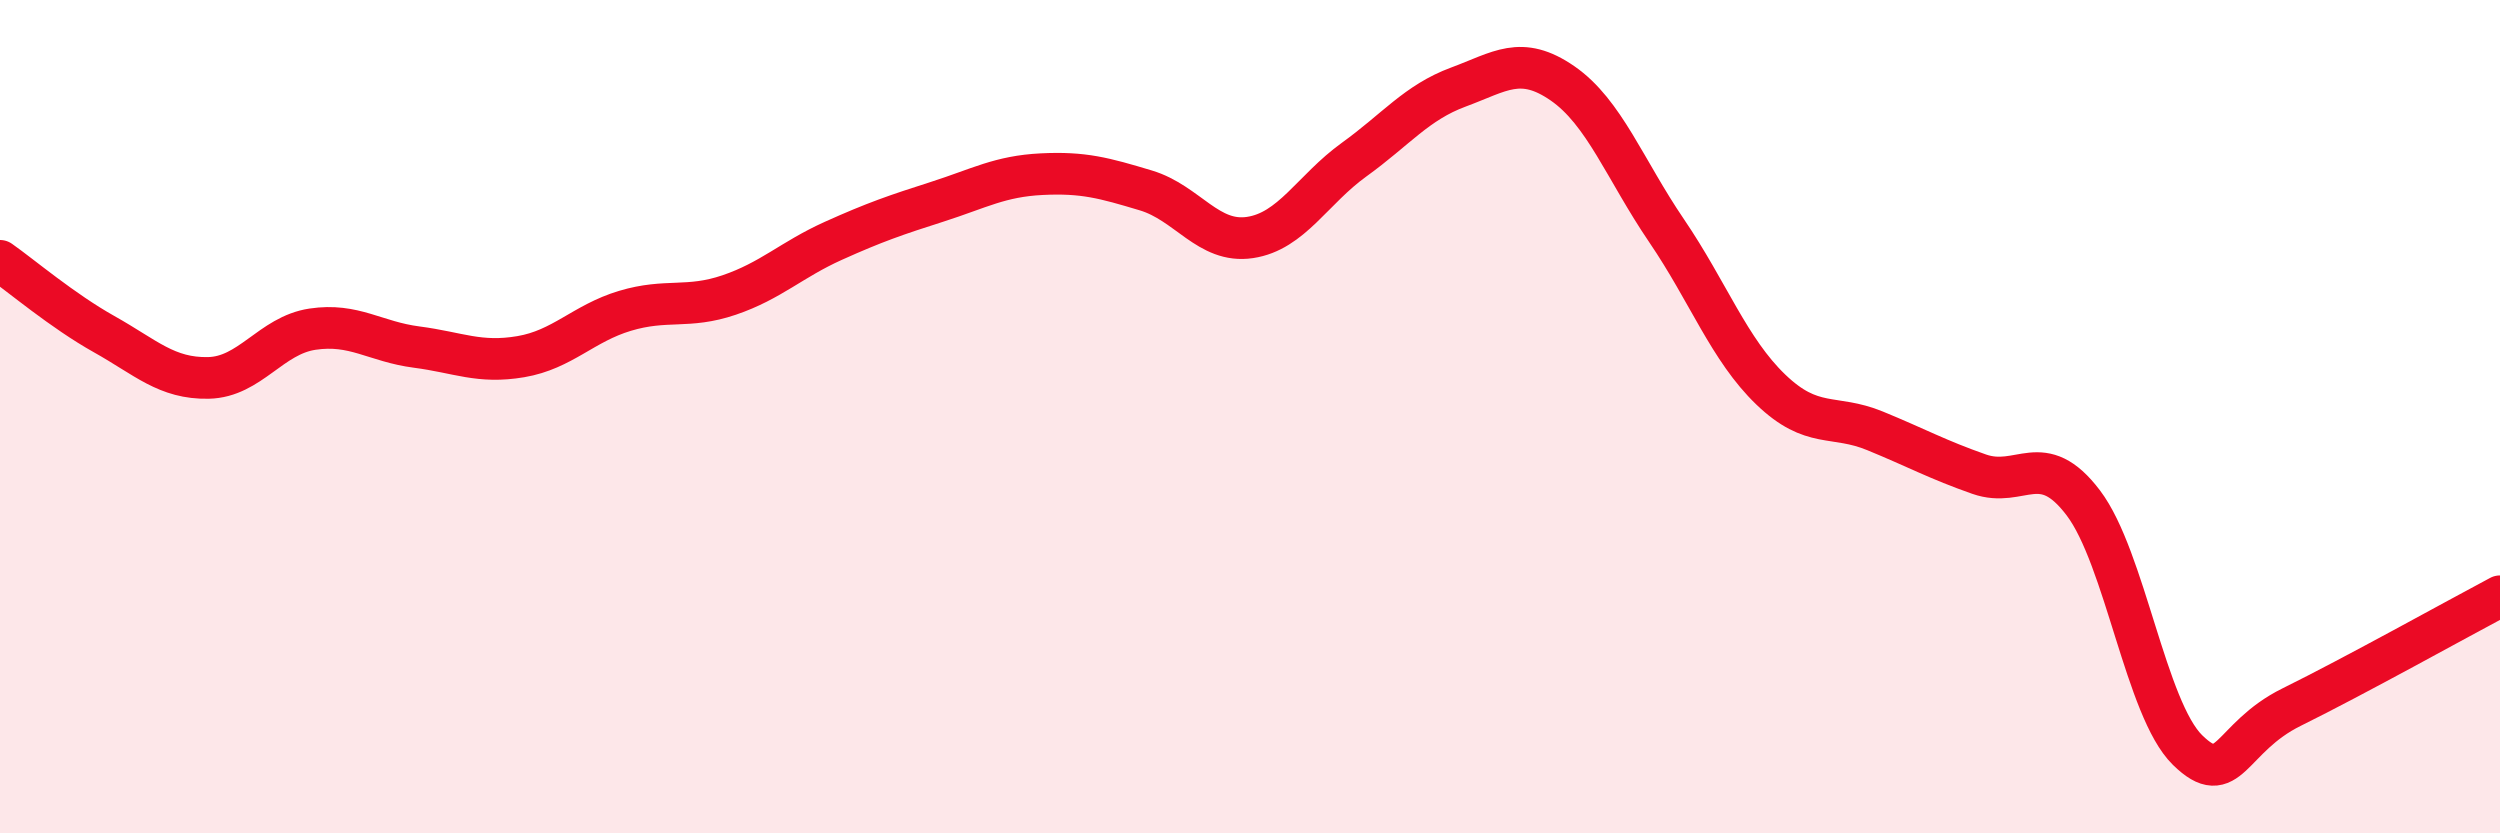 
    <svg width="60" height="20" viewBox="0 0 60 20" xmlns="http://www.w3.org/2000/svg">
      <path
        d="M 0,6.26 C 0.5,6.61 1.5,7.46 2.5,8.02 C 3.5,8.58 4,9.09 5,9.07 C 6,9.05 6.5,8.05 7.5,7.9 C 8.5,7.75 9,8.2 10,8.33 C 11,8.46 11.5,8.73 12.5,8.56 C 13.5,8.39 14,7.76 15,7.46 C 16,7.16 16.5,7.42 17.5,7.08 C 18.5,6.74 19,6.23 20,5.78 C 21,5.33 21.5,5.16 22.5,4.84 C 23.5,4.52 24,4.23 25,4.18 C 26,4.13 26.5,4.27 27.5,4.57 C 28.5,4.87 29,5.85 30,5.7 C 31,5.55 31.5,4.55 32.5,3.83 C 33.5,3.11 34,2.46 35,2.09 C 36,1.72 36.5,1.31 37.5,2 C 38.5,2.69 39,4.07 40,5.54 C 41,7.01 41.5,8.39 42.5,9.35 C 43.5,10.31 44,9.93 45,10.34 C 46,10.75 46.5,11.03 47.5,11.38 C 48.5,11.73 49,10.75 50,12.07 C 51,13.39 51.5,17.02 52.5,18 C 53.5,18.98 53.5,17.71 55,16.97 C 56.5,16.23 59,14.84 60,14.31L60 20L0 20Z"
        fill="#EB0A25"
        opacity="0.1"
        stroke-linecap="round"
        stroke-linejoin="round"
      />
      <path
        d="M 0,6.26 C 0.5,6.61 1.5,7.46 2.5,8.02 C 3.5,8.58 4,9.09 5,9.07 C 6,9.05 6.5,8.05 7.5,7.9 C 8.5,7.75 9,8.2 10,8.33 C 11,8.46 11.5,8.73 12.5,8.56 C 13.5,8.39 14,7.76 15,7.46 C 16,7.16 16.5,7.42 17.5,7.08 C 18.5,6.74 19,6.23 20,5.78 C 21,5.33 21.5,5.16 22.5,4.84 C 23.5,4.52 24,4.23 25,4.18 C 26,4.13 26.5,4.27 27.5,4.57 C 28.5,4.87 29,5.85 30,5.7 C 31,5.55 31.5,4.55 32.5,3.83 C 33.5,3.11 34,2.46 35,2.09 C 36,1.72 36.5,1.31 37.5,2 C 38.5,2.69 39,4.07 40,5.54 C 41,7.01 41.5,8.39 42.5,9.35 C 43.5,10.31 44,9.93 45,10.34 C 46,10.75 46.5,11.03 47.5,11.38 C 48.5,11.73 49,10.75 50,12.07 C 51,13.39 51.5,17.02 52.5,18 C 53.5,18.98 53.5,17.71 55,16.97 C 56.5,16.23 59,14.84 60,14.31"
        stroke="#EB0A25"
        stroke-width="1"
        fill="none"
        stroke-linecap="round"
        stroke-linejoin="round"
      />
    </svg>
  